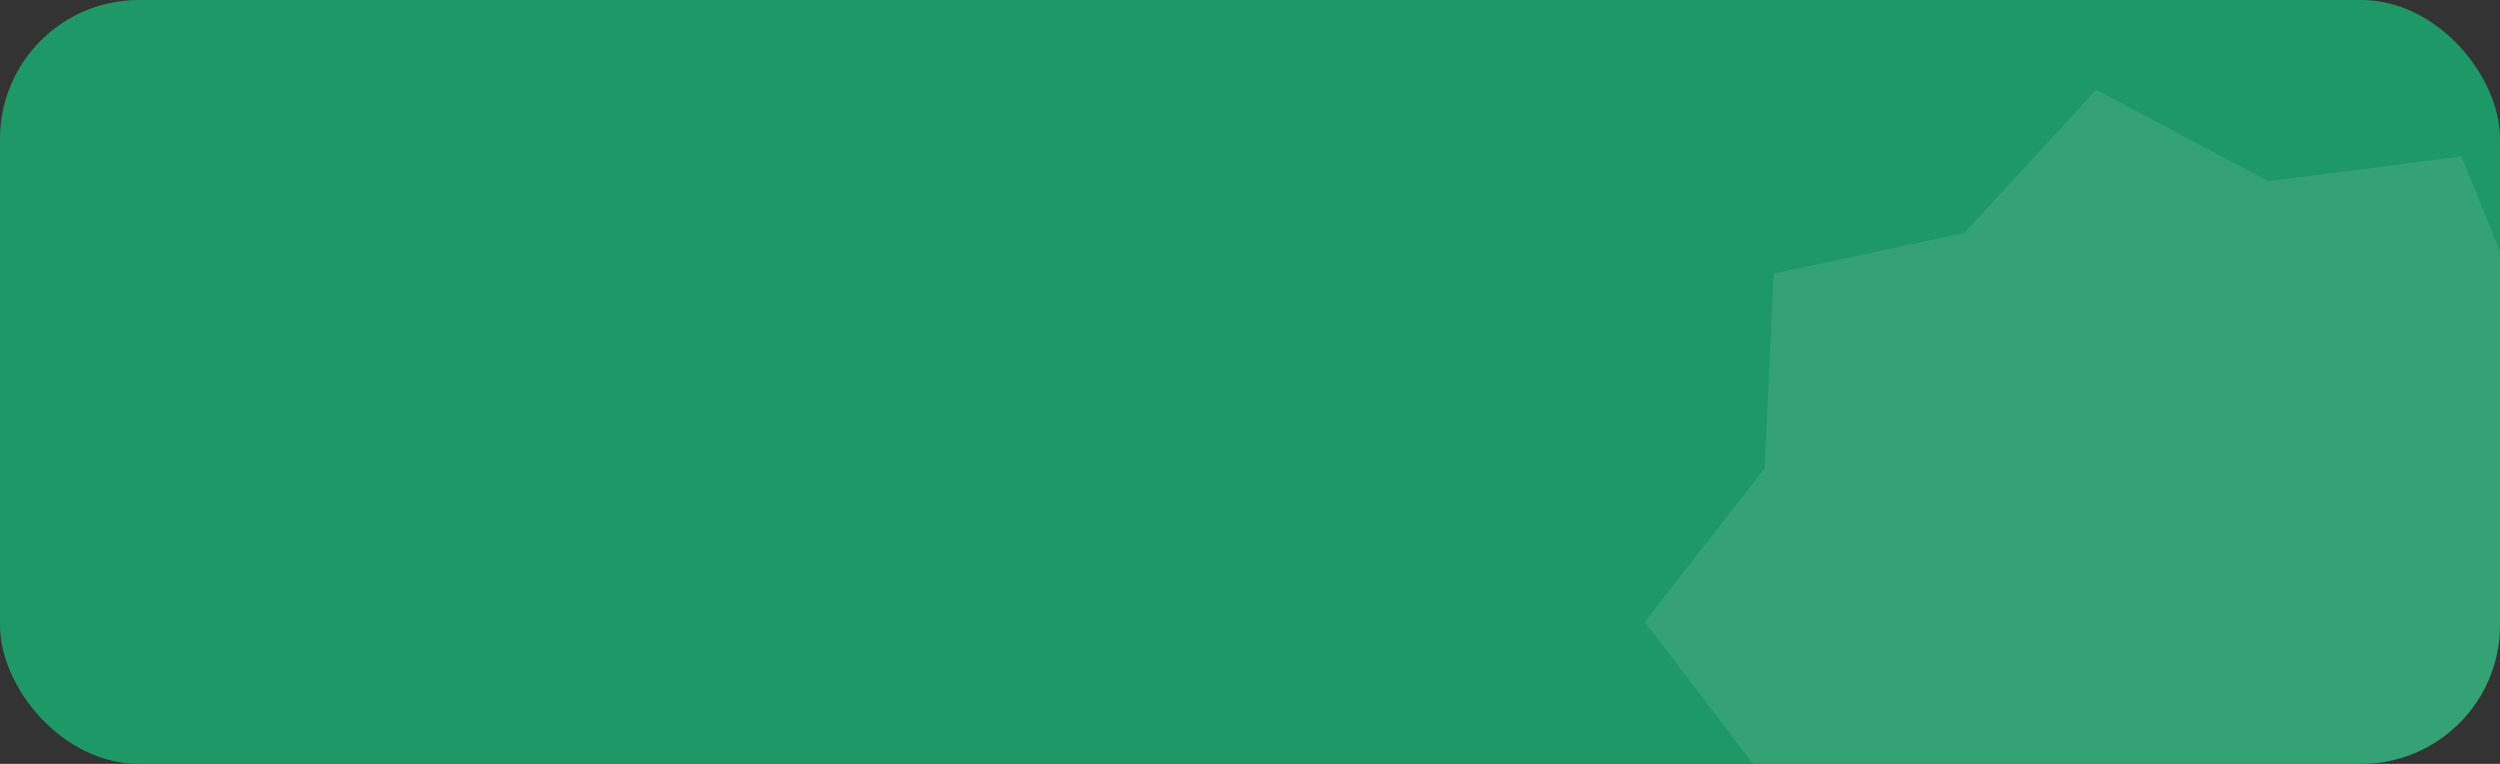 <?xml version="1.0" encoding="UTF-8"?> <svg xmlns="http://www.w3.org/2000/svg" width="360" height="110" viewBox="0 0 360 110" fill="none"><rect x="0" y="0" width="360" height="110" fill="#333333" stroke="none"/><g clip-path="url(#clip0_87_107)"><rect width="360" height="110" rx="20" fill="#1F9867"></rect><path d="M301.861 12.929L282.854 33.556L255.414 39.4L254.113 67.432L236.854 89.546L253.861 111.864L254.85 139.907L282.219 146.067L300.989 166.917L325.907 154.032L353.686 157.937L364.499 132.045L388.275 117.169L379.92 90.381L388.582 63.688L364.966 48.541L354.453 22.522L326.634 26.096L301.861 12.929Z" fill="white" fill-opacity="0.1"></path></g><defs><clipPath id="clip0_87_107"><rect width="360" height="110" rx="20" fill="white"></rect></clipPath></defs></svg> 